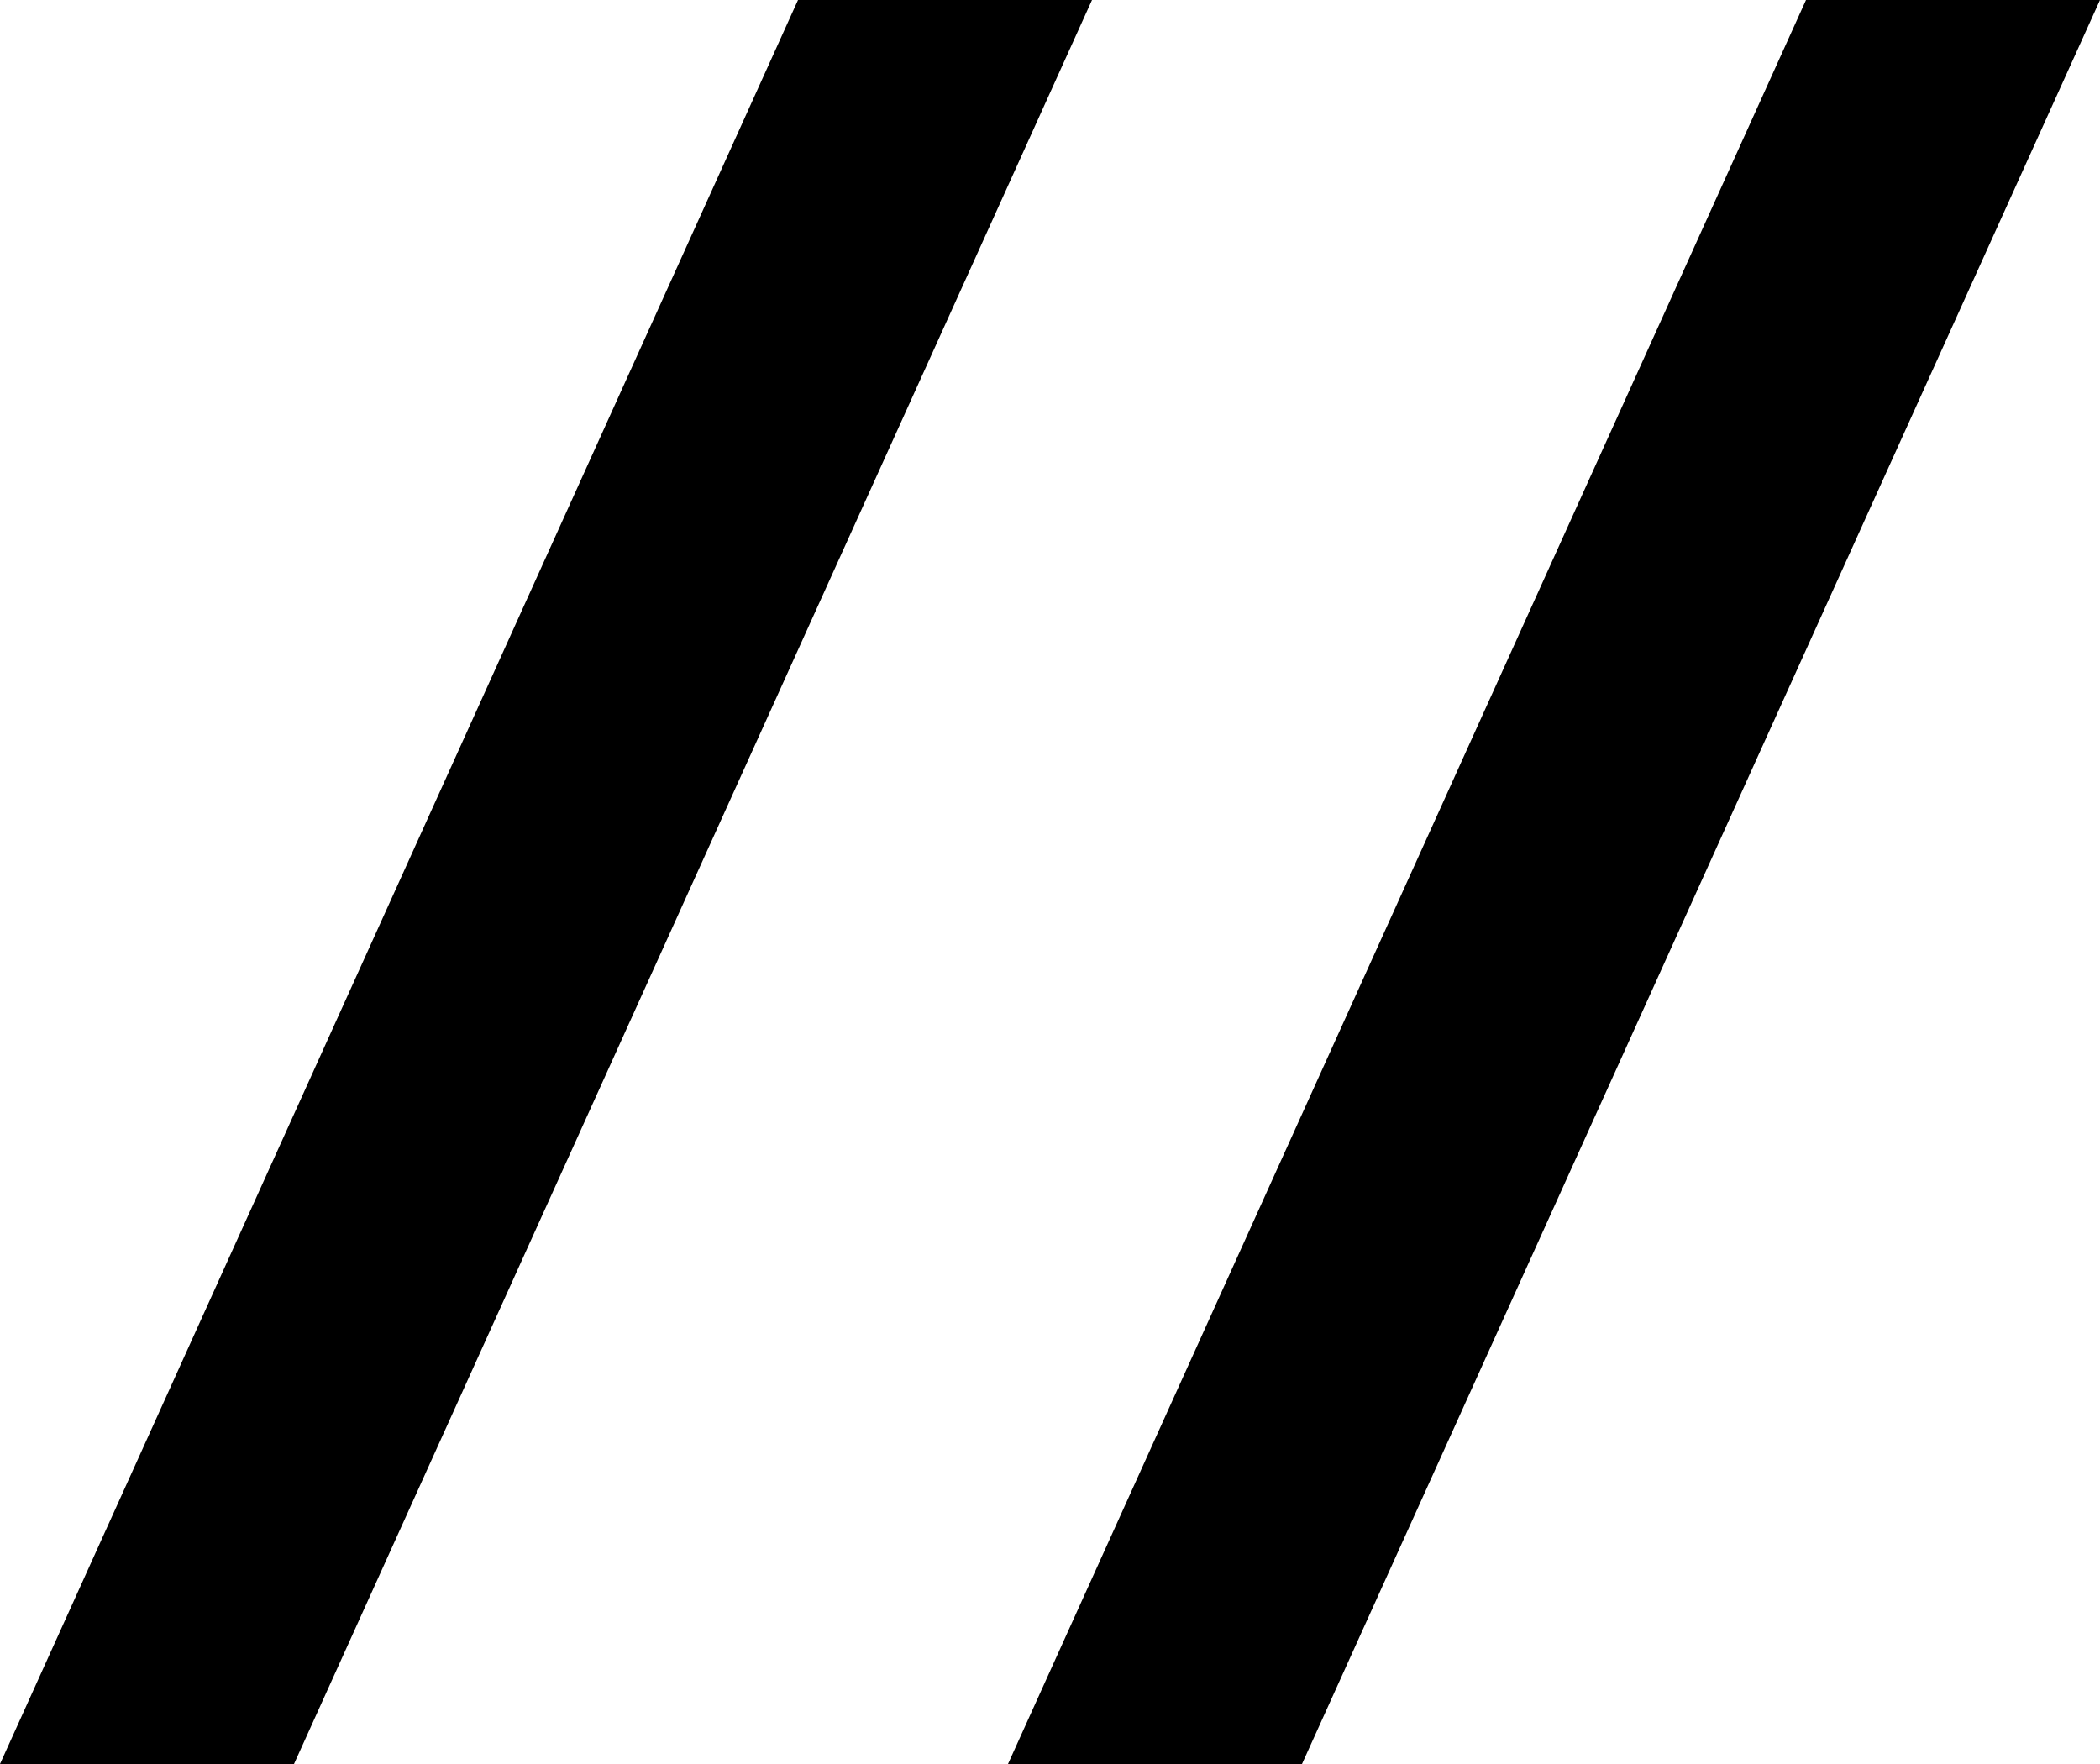 <?xml version="1.0" encoding="UTF-8"?> <svg xmlns="http://www.w3.org/2000/svg" width="50" height="42" viewBox="0 0 50 42" fill="none"><path d="M43 0H50L31 42H24L43 0Z" fill="black"></path><path d="M19 0H26L7 42H0L19 0Z" fill="black"></path></svg> 